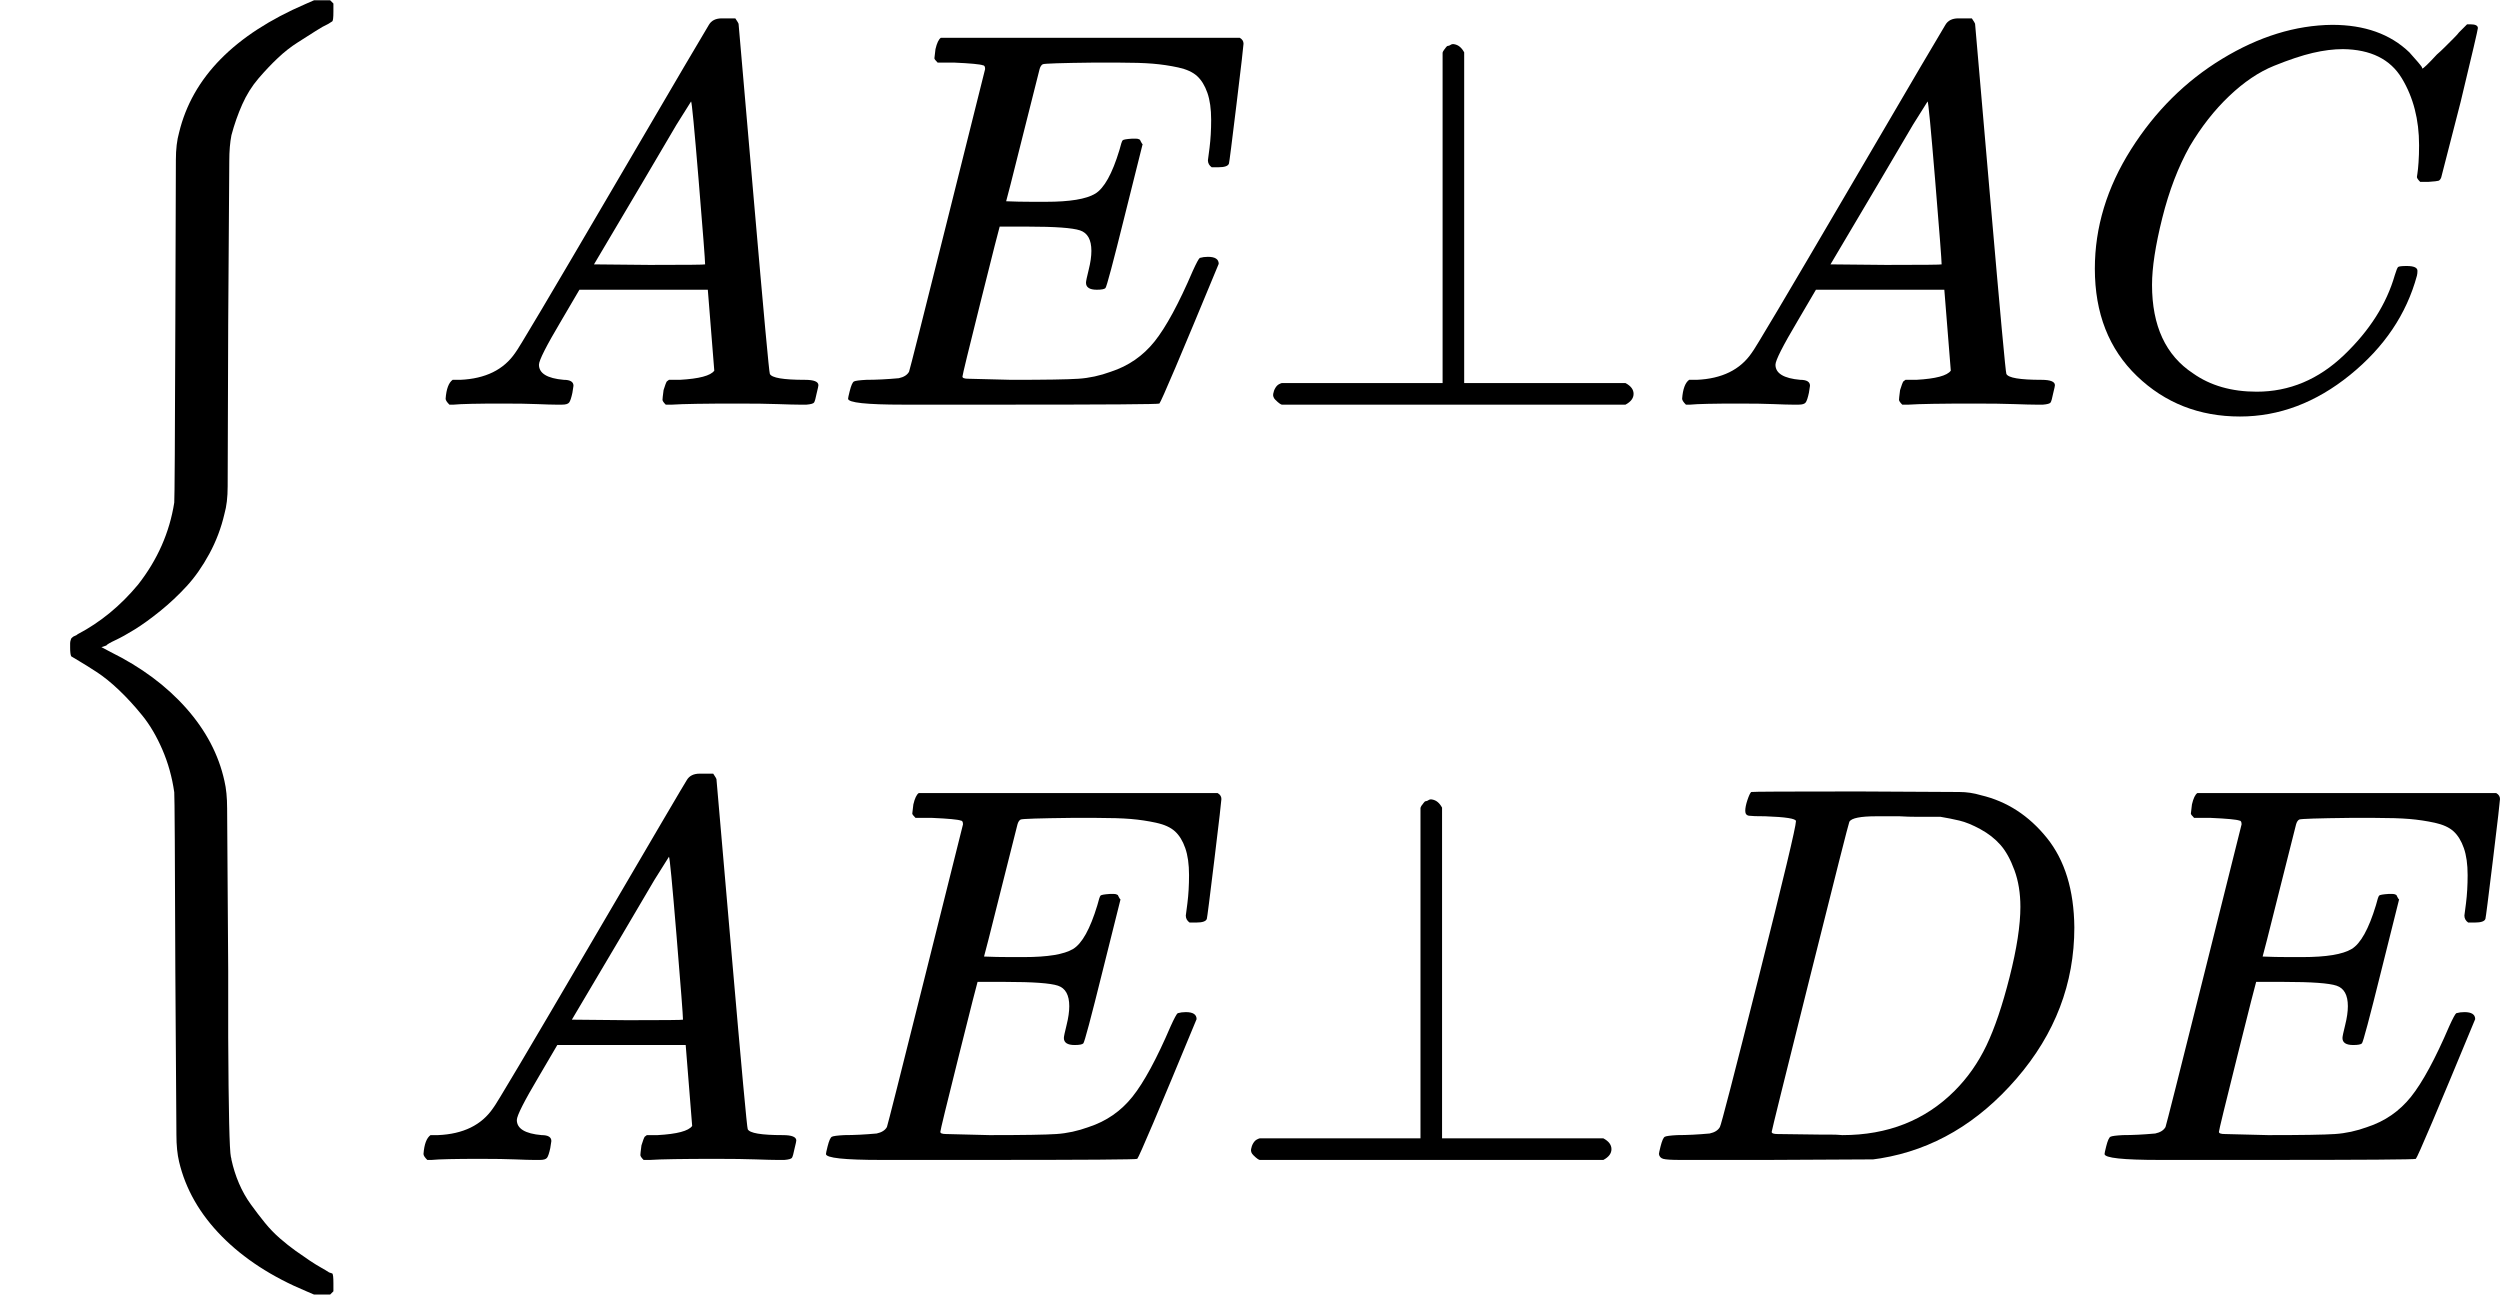 <svg style="background-color: white;" xmlns="http://www.w3.org/2000/svg" width="10.484ex" height="5.43ex" role="img" focusable="false" viewBox="0 -1450 4634 2400" xmlns:xlink="http://www.w3.org/1999/xlink"><defs><path id="MJX-1-TEX-S3-7B" d="M618 -943L612 -949H582L568 -943Q472 -903 411 -841T332 -703Q327 -682 327 -653T325 -350Q324 -28 323 -18Q317 24 301 61T264 124T221 171T179 205T147 225T132 234Q130 238 130 250Q130 255 130 258T131 264T132 267T134 269T139 272T144 275Q207 308 256 367Q310 436 323 519Q324 529 325 851Q326 1124 326 1154T332 1205Q369 1358 566 1443L582 1450H612L618 1444V1429Q618 1413 616 1411L608 1406Q599 1402 585 1393T552 1372T515 1343T479 1305T449 1257T429 1200Q425 1180 425 1152T423 851Q422 579 422 549T416 498Q407 459 388 424T346 364T297 318T250 284T214 264T197 254L188 251L205 242Q290 200 345 138T416 3Q421 -18 421 -48T423 -349Q423 -397 423 -472Q424 -677 428 -694Q429 -697 429 -699Q434 -722 443 -743T465 -782T491 -816T519 -845T548 -868T574 -886T595 -899T610 -908L616 -910Q618 -912 618 -928V-943Z"></path><path id="MJX-1-TEX-I-1D434" d="M208 74Q208 50 254 46Q272 46 272 35Q272 34 270 22Q267 8 264 4T251 0Q249 0 239 0T205 1T141 2Q70 2 50 0H42Q35 7 35 11Q37 38 48 46H62Q132 49 164 96Q170 102 345 401T523 704Q530 716 547 716H555H572Q578 707 578 706L606 383Q634 60 636 57Q641 46 701 46Q726 46 726 36Q726 34 723 22Q720 7 718 4T704 0Q701 0 690 0T651 1T578 2Q484 2 455 0H443Q437 6 437 9T439 27Q443 40 445 43L449 46H469Q523 49 533 63L521 213H283L249 155Q208 86 208 74ZM516 260Q516 271 504 416T490 562L463 519Q447 492 400 412L310 260L413 259Q516 259 516 260Z"></path><path id="MJX-1-TEX-I-1D438" d="M492 213Q472 213 472 226Q472 230 477 250T482 285Q482 316 461 323T364 330H312Q311 328 277 192T243 52Q243 48 254 48T334 46Q428 46 458 48T518 61Q567 77 599 117T670 248Q680 270 683 272Q690 274 698 274Q718 274 718 261Q613 7 608 2Q605 0 322 0H133Q31 0 31 11Q31 13 34 25Q38 41 42 43T65 46Q92 46 125 49Q139 52 144 61Q146 66 215 342T285 622Q285 629 281 629Q273 632 228 634H197Q191 640 191 642T193 659Q197 676 203 680H757Q764 676 764 669Q764 664 751 557T737 447Q735 440 717 440H705Q698 445 698 453L701 476Q704 500 704 528Q704 558 697 578T678 609T643 625T596 632T532 634H485Q397 633 392 631Q388 629 386 622Q385 619 355 499T324 377Q347 376 372 376H398Q464 376 489 391T534 472Q538 488 540 490T557 493Q562 493 565 493T570 492T572 491T574 487T577 483L544 351Q511 218 508 216Q505 213 492 213Z"></path><path id="MJX-1-TEX-N-22A5" d="M369 652Q369 653 370 655T372 658T375 662T379 665T384 667T391 668Q402 666 409 653V40H708Q723 32 723 20T708 0H71Q70 0 67 2T59 9T55 20T59 31T66 38T71 40H369V652Z"></path><path id="MJX-1-TEX-I-1D436" d="M50 252Q50 367 117 473T286 641T490 704Q580 704 633 653Q642 643 648 636T656 626L657 623Q660 623 684 649Q691 655 699 663T715 679T725 690L740 705H746Q760 705 760 698Q760 694 728 561Q692 422 692 421Q690 416 687 415T669 413H653Q647 419 647 422Q647 423 648 429T650 449T651 481Q651 552 619 605T510 659Q484 659 454 652T382 628T299 572T226 479Q194 422 175 346T156 222Q156 108 232 58Q280 24 350 24Q441 24 512 92T606 240Q610 253 612 255T628 257Q648 257 648 248Q648 243 647 239Q618 132 523 55T319 -22Q206 -22 128 53T50 252Z"></path><path id="MJX-1-TEX-I-1D437" d="M287 628Q287 635 230 637Q207 637 200 638T193 647Q193 655 197 667T204 682Q206 683 403 683Q570 682 590 682T630 676Q702 659 752 597T803 431Q803 275 696 151T444 3L430 1L236 0H125H72Q48 0 41 2T33 11Q33 13 36 25Q40 41 44 43T67 46Q94 46 127 49Q141 52 146 61Q149 65 218 339T287 628ZM703 469Q703 507 692 537T666 584T629 613T590 629T555 636Q553 636 541 636T512 636T479 637H436Q392 637 386 627Q384 623 313 339T242 52Q242 48 253 48T330 47Q335 47 349 47T373 46Q499 46 581 128Q617 164 640 212T683 339T703 469Z"></path></defs><g stroke="currentColor" fill="currentColor" stroke-width="0" transform="scale(1,-1)"><g data-mml-node="math"><g data-mml-node="mrow"><g data-mml-node="mo" transform="translate(0 -0.5)"><use data-c="7B" xlink:href="#MJX-1-TEX-S3-7B"></use></g><g data-mml-node="TeXAtom" data-mjx-texclass="ORD" transform="translate(750,0)"><g data-mml-node="mtable"><g data-mml-node="mtr" transform="translate(0,700)"><g data-mml-node="mtd" transform="translate(41,0)"><g data-mml-node="TeXAtom" data-mjx-texclass="ORD"><g data-mml-node="mi"><use data-c="1D434" xlink:href="#MJX-1-TEX-I-1D434"></use></g><g data-mml-node="mi" transform="translate(750,0)"><use data-c="1D438" xlink:href="#MJX-1-TEX-I-1D438"></use></g><g data-mml-node="mi" transform="translate(1514,0)"><use data-c="22A5" xlink:href="#MJX-1-TEX-N-22A5"></use></g><g data-mml-node="mi" transform="translate(2292,0)"><use data-c="1D434" xlink:href="#MJX-1-TEX-I-1D434"></use></g><g data-mml-node="mi" transform="translate(3042,0)"><use data-c="1D436" xlink:href="#MJX-1-TEX-I-1D436"></use></g></g></g></g><g data-mml-node="mtr" transform="translate(0,-700)"><g data-mml-node="mtd"><g data-mml-node="TeXAtom" data-mjx-texclass="ORD"><g data-mml-node="mi"><use data-c="1D434" xlink:href="#MJX-1-TEX-I-1D434"></use></g><g data-mml-node="mi" transform="translate(750,0)"><use data-c="1D438" xlink:href="#MJX-1-TEX-I-1D438"></use></g><g data-mml-node="mi" transform="translate(1514,0)"><use data-c="22A5" xlink:href="#MJX-1-TEX-N-22A5"></use></g><g data-mml-node="mi" transform="translate(2292,0)"><use data-c="1D437" xlink:href="#MJX-1-TEX-I-1D437"></use></g><g data-mml-node="mi" transform="translate(3120,0)"><use data-c="1D438" xlink:href="#MJX-1-TEX-I-1D438"></use></g></g></g></g></g></g><g data-mml-node="mo" transform="translate(4634,0) translate(0 250)"></g></g></g></g></svg>